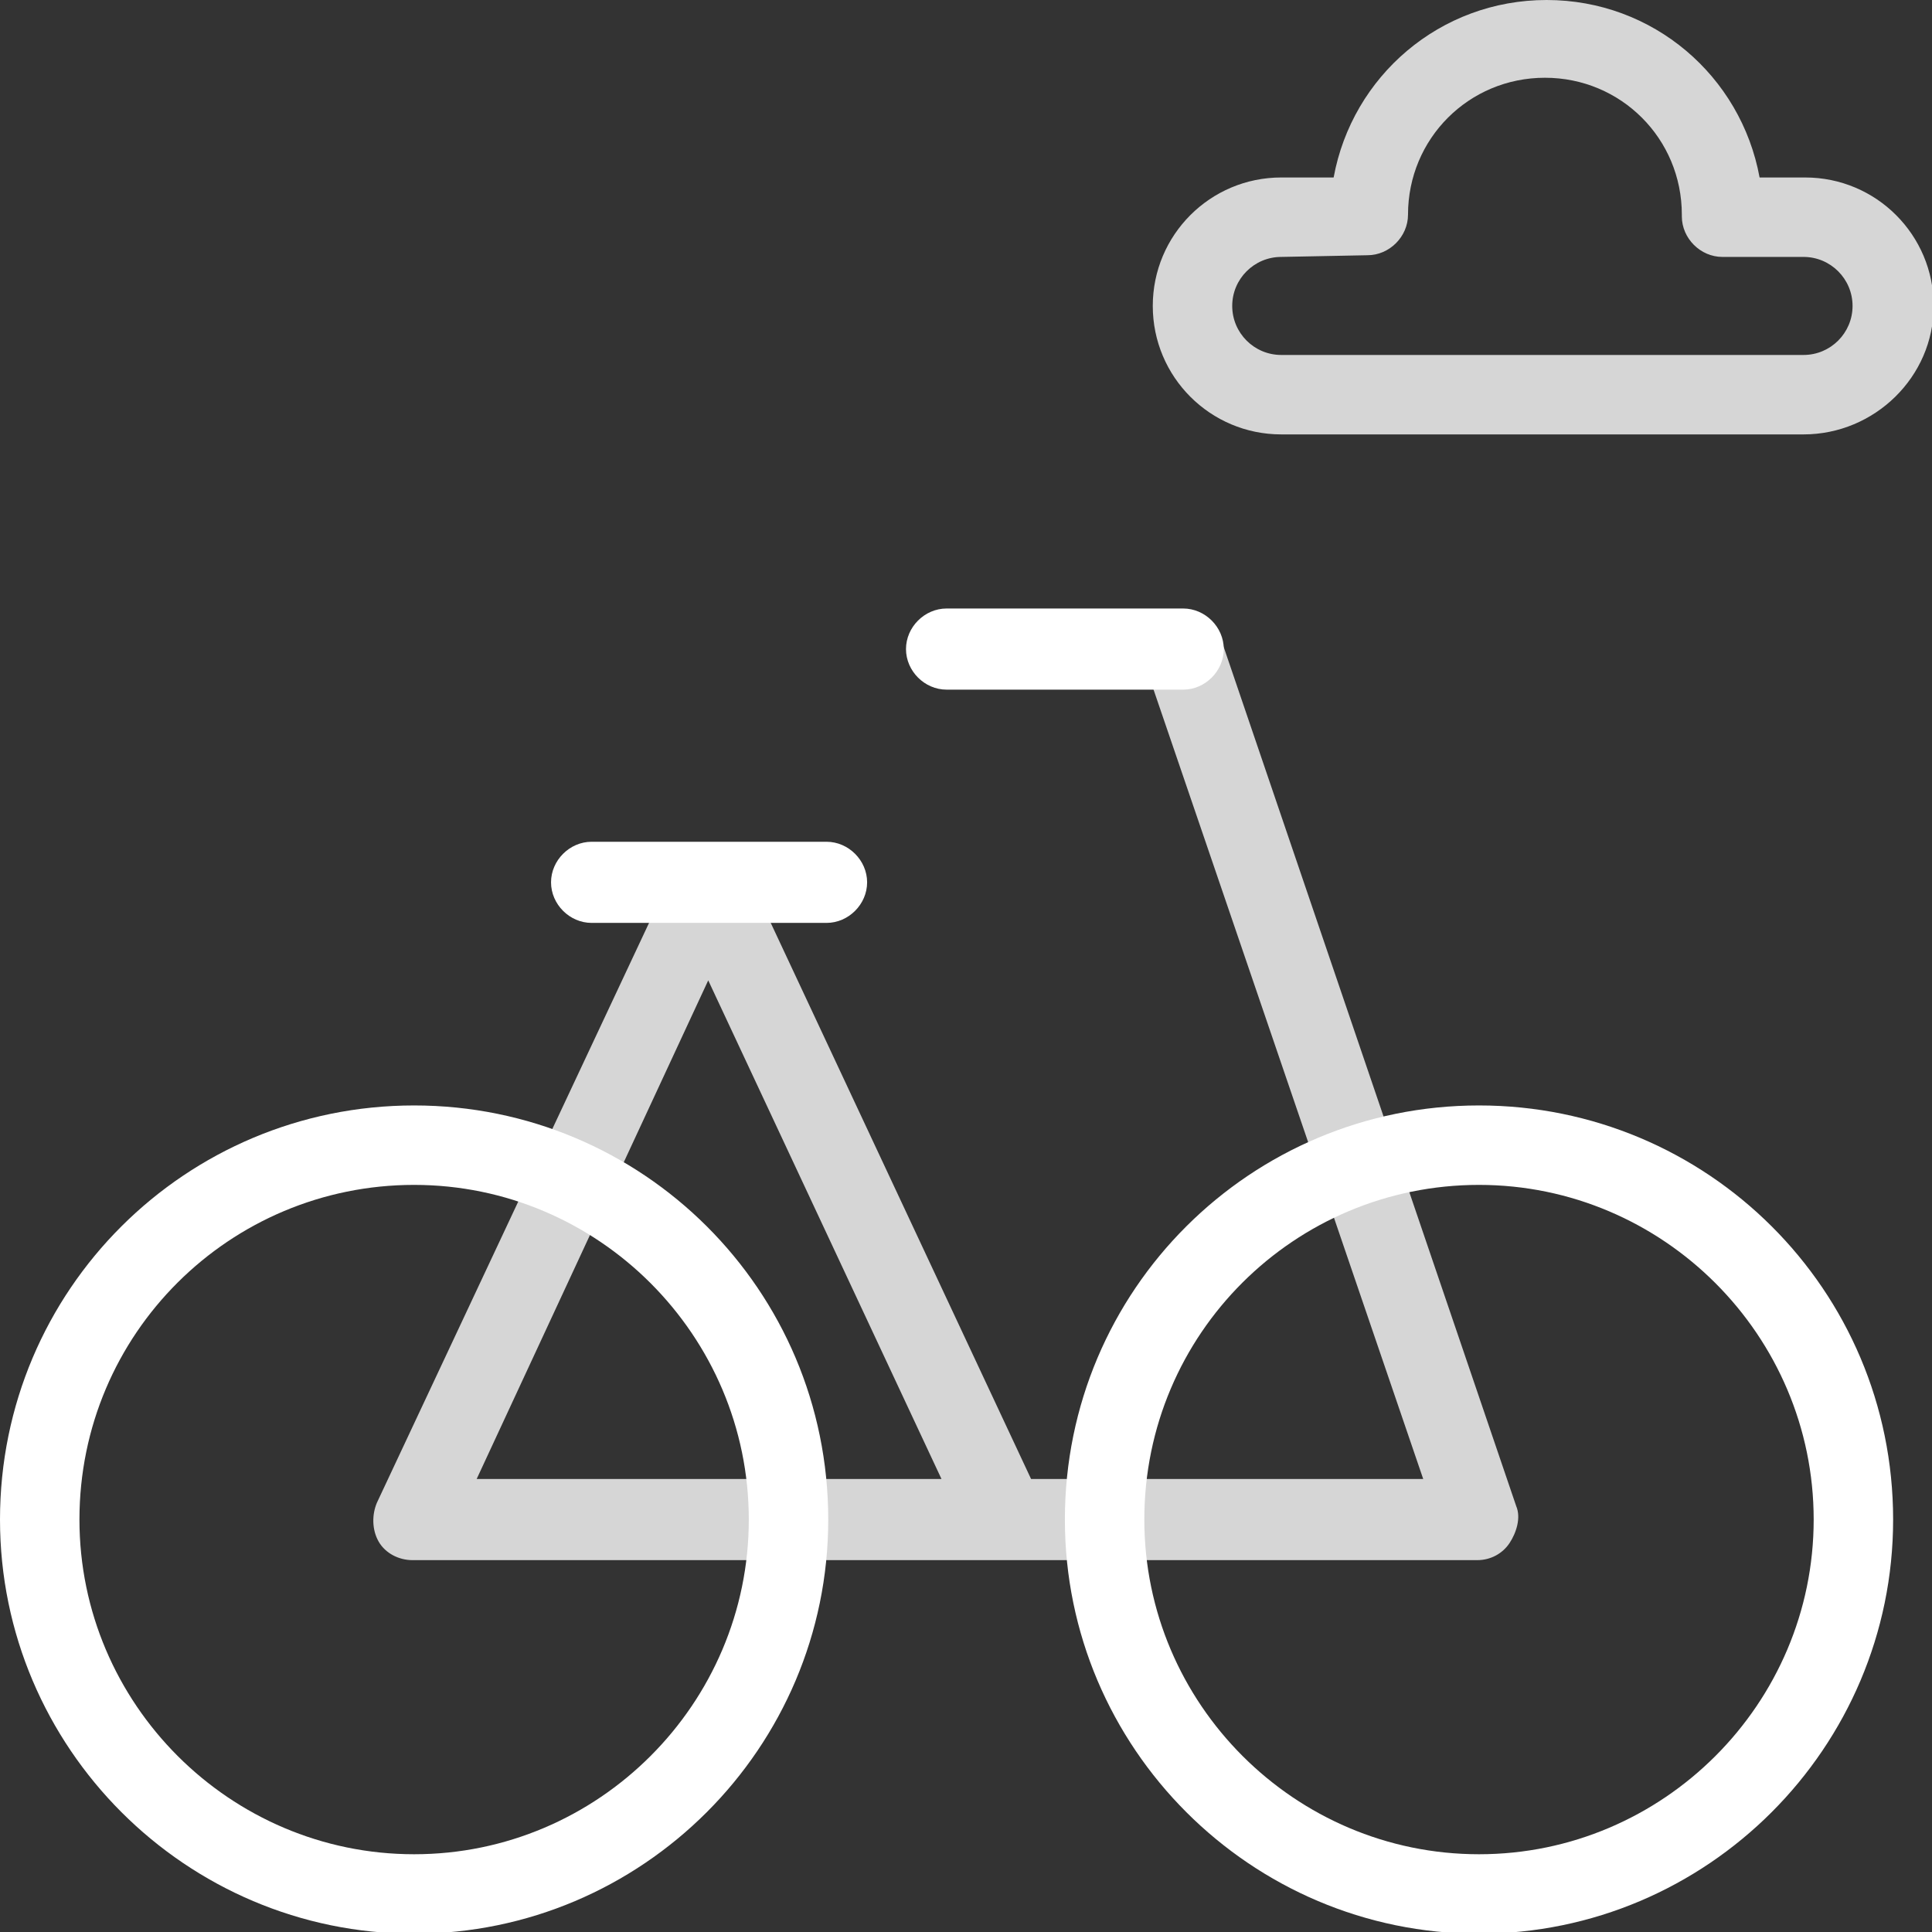 <?xml version="1.0" encoding="utf-8"?>
<!-- Generator: $$$/GeneralStr/196=Adobe Illustrator 27.6.0, SVG Export Plug-In . SVG Version: 6.00 Build 0)  -->
<svg version="1.1" id="Livello_1" xmlns="http://www.w3.org/2000/svg" xmlns:xlink="http://www.w3.org/1999/xlink" x="0px" y="0px"
	 width="114.3px" height="114.3px" viewBox="0 0 114.3 114.3" style="enable-background:new 0 0 114.3 114.3;" xml:space="preserve"
	>
<rect x="0" y="0" width="114.3" height="114.3" fill="#333333" stroke="none"/>
<style type="text/css">
	.st0{opacity:0.8;fill:#FFFFFF;enable-background:new    ;}
	.st1{fill:#FFFFFF;}
</style>
<path class="st0" d="M89.7,89.1L72.2,37.7c-0.4-1.2-1.8-1.9-3-1.5s-1.9,1.8-1.5,3l16.5,48.3H61L44.1,51.4C43.7,50.6,42.9,50,42,50
	l0,0c-0.9,0-1.7,0.5-2.1,1.4L22.3,88.9c-0.3,0.7-0.3,1.6,0.1,2.3s1.2,1.1,2,1.1h28h7h28c0.8,0,1.5-0.4,1.9-1S90,89.8,89.7,89.1z
	 M52.5,87.5H28.2L41.9,58l13.8,29.5H52.5z"/>
<path class="st1" d="M48.9,54.6H35c-1.3,0-2.4-1.1-2.4-2.4s1.1-2.4,2.4-2.4h13.9c1.3,0,2.4,1.1,2.4,2.4S50.2,54.6,48.9,54.6z"/>
<path class="st1" d="M70,40.8H56c-1.3,0-2.4-1.1-2.4-2.4S54.7,36,56,36h14c1.3,0,2.4,1.1,2.4,2.4S71.3,40.8,70,40.8z"/>
<g>
	<path class="st0" d="M106.7,25.7H75.8c-4.2,0-7.6-3.4-7.6-7.6s3.4-7.6,7.6-7.6h3.1C80,4.5,85.2,0,91.5,0s11.5,4.5,12.6,10.5h2.7
		c4.2,0,7.6,3.4,7.6,7.6S110.9,25.7,106.7,25.7z M75.8,15.2c-1.6,0-2.9,1.3-2.9,2.9s1.3,2.9,2.9,2.9h30.9c1.6,0,2.9-1.3,2.9-2.9
		s-1.3-2.9-2.9-2.9h-4.8c-1.3,0-2.4-1.1-2.4-2.4v-0.1c0-4.5-3.6-8.1-8.1-8.1s-8.1,3.6-8.1,8.1c0,1.3-1.1,2.4-2.4,2.4L75.8,15.2
		L75.8,15.2z"/>
	<path class="st1" d="M87.5,70.1c10.9,0,19.8,8.9,19.8,19.8s-8.9,19.8-19.8,19.8s-19.8-8.9-19.8-19.8C67.7,78.9,76.6,70.1,87.5,70.1
		 M87.5,65.4C74,65.4,63,76.3,63,89.9c0,13.5,11,24.5,24.5,24.5s24.5-11,24.5-24.5C112,76.3,101,65.4,87.5,65.4"/>
	<path class="st1" d="M24.5,70.1c10.9,0,19.8,8.9,19.8,19.8s-8.9,19.8-19.8,19.8S4.7,100.8,4.7,89.9C4.7,78.9,13.6,70.1,24.5,70.1
		 M24.5,65.4C11,65.4,0,76.3,0,89.9c0,13.5,11,24.5,24.5,24.5S49,103.4,49,89.9C49,76.3,38,65.4,24.5,65.4"/>
</g>
</svg>
